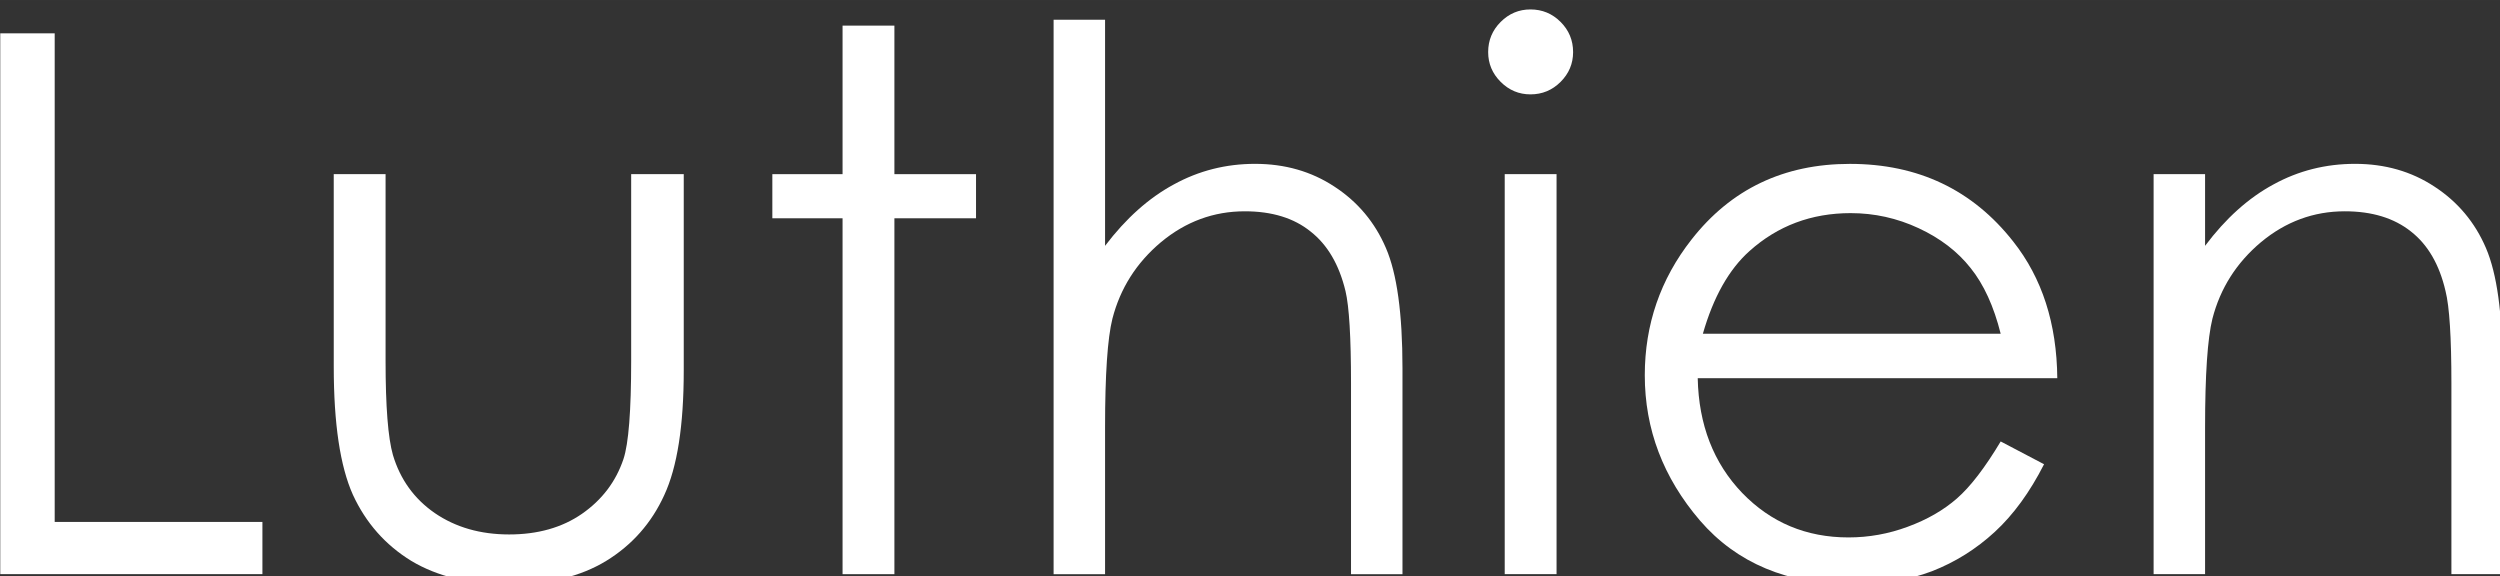 <?xml version="1.0" encoding="UTF-8" standalone="no"?>
<!-- Created with Inkscape (http://www.inkscape.org/) -->

<svg
   xmlns:dc="http://purl.org/dc/elements/1.1/"
   xmlns:cc="http://creativecommons.org/ns#"
   xmlns:rdf="http://www.w3.org/1999/02/22-rdf-syntax-ns#"
   xmlns:svg="http://www.w3.org/2000/svg"
   xmlns="http://www.w3.org/2000/svg"
   xmlns:sodipodi="http://sodipodi.sourceforge.net/DTD/sodipodi-0.dtd"
   xmlns:inkscape="http://www.inkscape.org/namespaces/inkscape"
   width="256"
   height="59"
   viewBox="0 0 67.733 15.61"
   version="1.1"
   id="svg8"
   inkscape:version="0.92.2 (5c3e80d, 2017-08-06)"
   sodipodi:docname="logo.svg">
  <rect x="0" y="0" width="67.733" height="15.61" fill="#333333" stroke="none"/>
  <defs
     id="defs2" />
  <sodipodi:namedview
     id="base"
     pagecolor="#ffffff"
     bordercolor="#666666"
     borderopacity="1.0"
     inkscape:pageopacity="0.0"
     inkscape:pageshadow="2"
     inkscape:zoom="8"
     inkscape:cx="168.56628"
     inkscape:cy="20.263672"
     inkscape:document-units="mm"
     inkscape:current-layer="layer1"
     showgrid="false"
     inkscape:lockguides="true"
     units="px"
     inkscape:window-width="1920"
     inkscape:window-height="1001"
     inkscape:window-x="-9"
     inkscape:window-y="-9"
     inkscape:window-maximized="1" />
  <g
     inkscape:label="Layer 1"
     inkscape:groupmode="layer"
     id="layer1"
     transform="translate(0,-281.39)">
    <g
       aria-label="Luthien"
       transform="matrix(0.51,0,0,0.51,-7.604,46.82)"
       style="font-style:normal;font-weight:normal;font-size:40px;line-height:1.25;font-family:sans-serif;letter-spacing:0px;word-spacing:0px;fill:#ffffff;fill-opacity:1;stroke:none"
       id="flowRoot3699">
      <path
         d="m 14.924,461.712 h 2.891 v 25.957 h 11.035 v 2.773 H 14.924 Z"
         style="font-style:normal;font-variant:normal;font-weight:normal;font-stretch:normal;font-family:'Century Gothic';-inkscape-font-specification:'Century Gothic';fill:#ffffff;fill-opacity:1"
         id="path4512" />
      <path
         d="m 32.639,469.192 h 2.754 v 9.922 q 0,3.633 0.391,5 0.586,1.953 2.227,3.086 1.66,1.133 3.945,1.133 2.285,0 3.867,-1.094 1.602,-1.113 2.207,-2.91 0.41,-1.23 0.41,-5.215 v -9.922 h 2.793 v 10.43 q 0,4.395 -1.035,6.621 -1.016,2.227 -3.086,3.496 -2.051,1.25 -5.156,1.25 -3.105,0 -5.195,-1.25 -2.07,-1.27 -3.105,-3.516 -1.016,-2.266 -1.016,-6.797 z"
         style="font-style:normal;font-variant:normal;font-weight:normal;font-stretch:normal;font-family:'Century Gothic';-inkscape-font-specification:'Century Gothic';fill:#ffffff;fill-opacity:1"
         id="path4514" />
      <path
         d="m 59.67,461.302 h 2.754 v 7.891 h 4.336 v 2.344 h -4.336 v 18.906 h -2.754 v -18.906 h -3.73 v -2.344 h 3.73 z"
         style="font-style:normal;font-variant:normal;font-weight:normal;font-stretch:normal;font-family:'Century Gothic';-inkscape-font-specification:'Century Gothic';fill:#ffffff;fill-opacity:1"
         id="path4516" />
      <path
         d="m 70.881,460.989 h 2.734 v 12.012 q 1.66,-2.188 3.652,-3.262 1.992,-1.094 4.316,-1.094 2.383,0 4.219,1.211 1.855,1.211 2.734,3.262 0.879,2.031 0.879,6.387 v 10.938 h -2.734 v -10.137 q 0,-3.672 -0.293,-4.902 -0.508,-2.109 -1.855,-3.164 -1.328,-1.074 -3.496,-1.074 -2.48,0 -4.453,1.641 -1.953,1.641 -2.578,4.062 -0.391,1.562 -0.391,5.781 v 7.793 h -2.734 z"
         style="font-style:normal;font-variant:normal;font-weight:normal;font-stretch:normal;font-family:'Century Gothic';-inkscape-font-specification:'Century Gothic';fill:#ffffff;fill-opacity:1"
         id="path4518" />
      <path
         d="m 96.213,460.442 q 0.938,0 1.602,0.664 0.664,0.664 0.664,1.602 0,0.918 -0.664,1.582 -0.664,0.664 -1.602,0.664 -0.918,0 -1.582,-0.664 -0.664,-0.664 -0.664,-1.582 0,-0.938 0.664,-1.602 0.664,-0.664 1.582,-0.664 z m -1.367,8.75 h 2.754 v 21.25 h -2.754 z"
         style="font-style:normal;font-variant:normal;font-weight:normal;font-stretch:normal;font-family:'Century Gothic';-inkscape-font-specification:'Century Gothic';fill:#ffffff;fill-opacity:1"
         id="path4520" />
      <path
         d="m 121.193,483.392 2.305,1.211 q -1.133,2.227 -2.617,3.594 -1.484,1.367 -3.34,2.09 -1.855,0.703 -4.199,0.703 -5.195,0 -8.125,-3.398 -2.93,-3.418 -2.93,-7.715 0,-4.043 2.48,-7.207 3.145,-4.023 8.418,-4.023 5.43,0 8.672,4.121 2.305,2.91 2.344,7.266 h -19.102 q 0.078,3.711 2.363,6.094 2.285,2.363 5.645,2.363 1.621,0 3.145,-0.566 1.543,-0.566 2.617,-1.504 1.074,-0.938 2.324,-3.027 z m 0,-5.723 q -0.547,-2.188 -1.602,-3.496 -1.035,-1.309 -2.754,-2.109 -1.719,-0.801 -3.613,-0.801 -3.125,0 -5.371,2.012 -1.641,1.465 -2.48,4.395 z"
         style="font-style:normal;font-variant:normal;font-weight:normal;font-stretch:normal;font-family:'Century Gothic';-inkscape-font-specification:'Century Gothic';fill:#ffffff;fill-opacity:1"
         id="path4522" />
      <path
         d="m 129.318,469.192 h 2.734 v 3.809 q 1.641,-2.188 3.633,-3.262 1.992,-1.094 4.336,-1.094 2.383,0 4.219,1.211 1.855,1.211 2.734,3.262 0.879,2.051 0.879,6.387 v 10.938 h -2.715 v -10.137 q 0,-3.672 -0.312,-4.902 -0.488,-2.109 -1.836,-3.164 -1.348,-1.074 -3.516,-1.074 -2.48,0 -4.453,1.641 -1.953,1.641 -2.578,4.062 -0.391,1.582 -0.391,5.781 v 7.793 h -2.734 z"
         style="font-style:normal;font-variant:normal;font-weight:normal;font-stretch:normal;font-family:'Century Gothic';-inkscape-font-specification:'Century Gothic';fill:#ffffff;fill-opacity:1"
         id="path4524" />
    </g>
  </g>
</svg>
